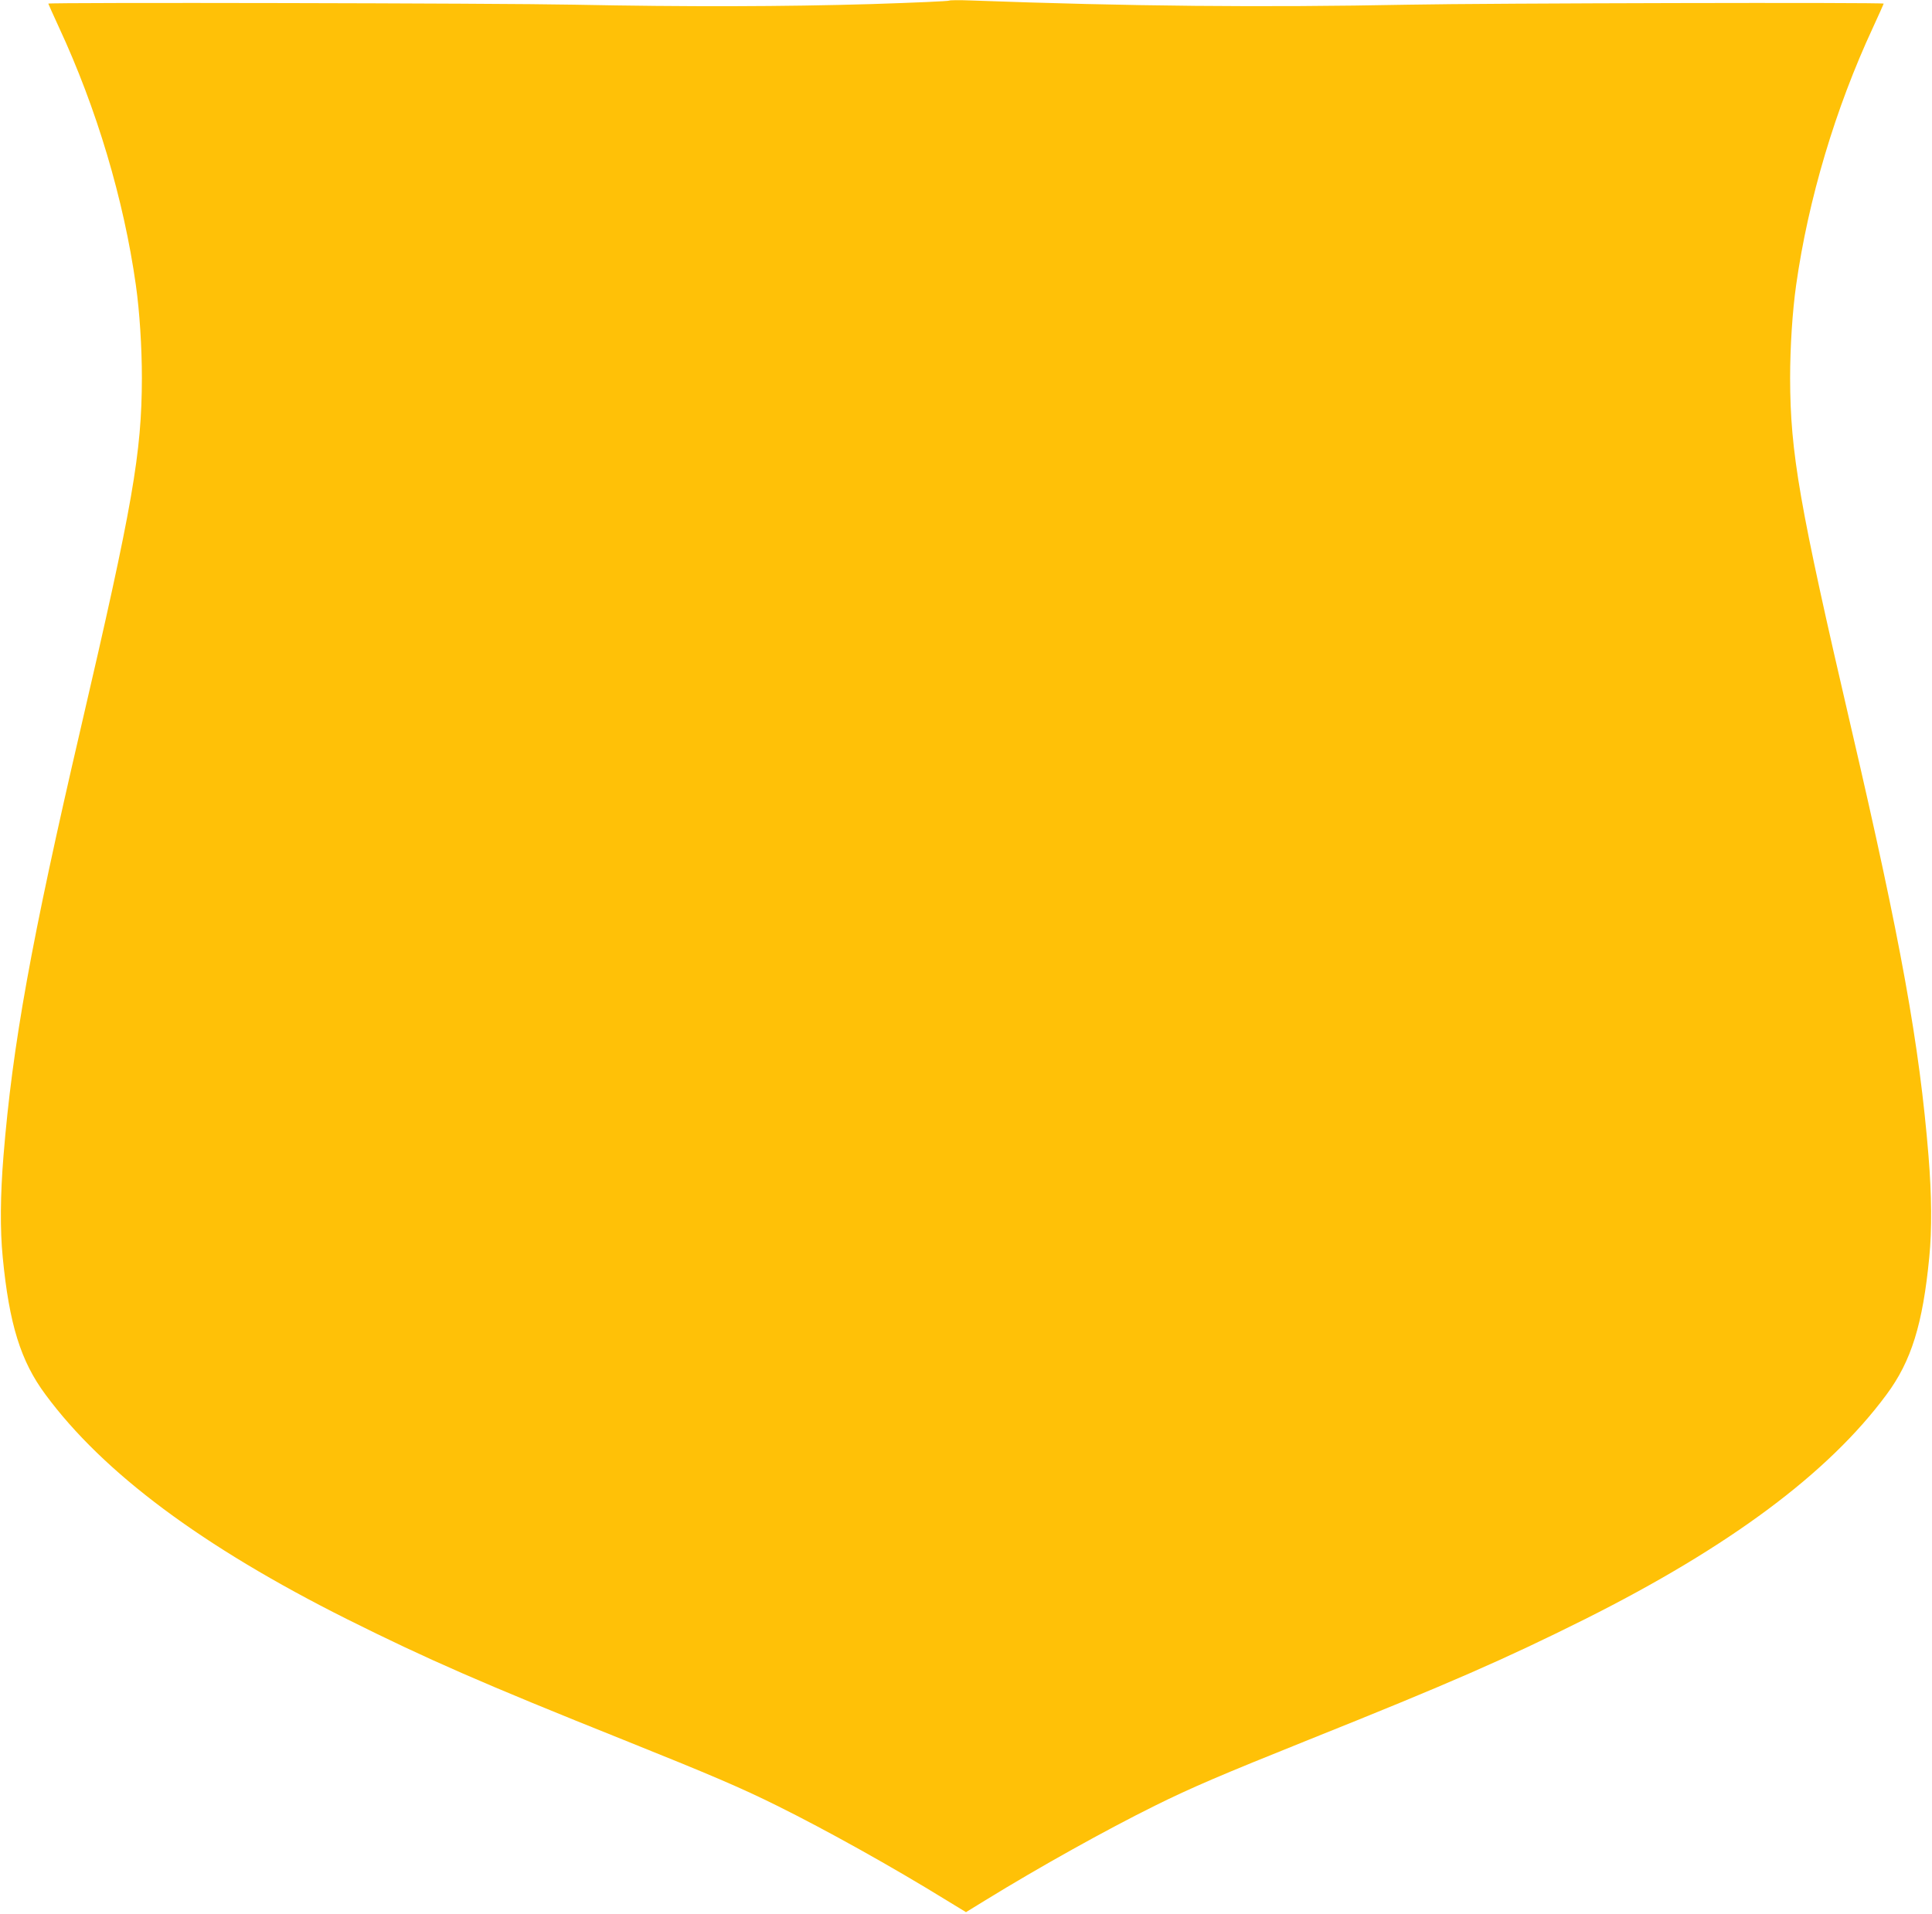 <?xml version="1.0" standalone="no"?>
<!DOCTYPE svg PUBLIC "-//W3C//DTD SVG 20010904//EN"
 "http://www.w3.org/TR/2001/REC-SVG-20010904/DTD/svg10.dtd">
<svg version="1.0" xmlns="http://www.w3.org/2000/svg"
 width="1280pt" height="1268pt" viewBox="0 0 1280 1268"
 preserveAspectRatio="xMidYMid meet">
<g transform="translate(0,1268) scale(0.1,-0.1)"
fill="#ffc107" stroke="none">
<path d="M6289 12676 c-4 -4 -235 -14 -515 -23 -577 -17 -1222 -19 -1974 -4
-486 10 -3480 16 -3480 7 0 -2 32 -73 71 -158 250 -538 429 -1140 509 -1706
25 -176 40 -413 40 -617 -1 -496 -60 -837 -405 -2320 -329 -1415 -452 -2097
-512 -2835 -21 -259 -23 -488 -5 -670 43 -444 119 -689 283 -910 384 -520
1039 -1008 1999 -1489 531 -265 896 -425 1835 -801 575 -231 770 -314 1014
-435 325 -161 763 -405 1123 -627 l128 -78 127 78 c361 222 799 466 1124 627
244 121 439 204 1014 435 939 376 1304 536 1835 801 960 481 1615 969 1999
1489 164 221 240 466 283 910 18 182 16 411 -5 670 -60 738 -183 1420 -512
2835 -345 1483 -404 1824 -405 2320 0 204 15 441 40 617 80 566 259 1168 509
1706 39 85 71 156 71 158 0 9 -2634 3 -3145 -7 -975 -19 -1840 -11 -2905 28
-74 3 -138 2 -141 -1z"/>
</g>
</svg>
